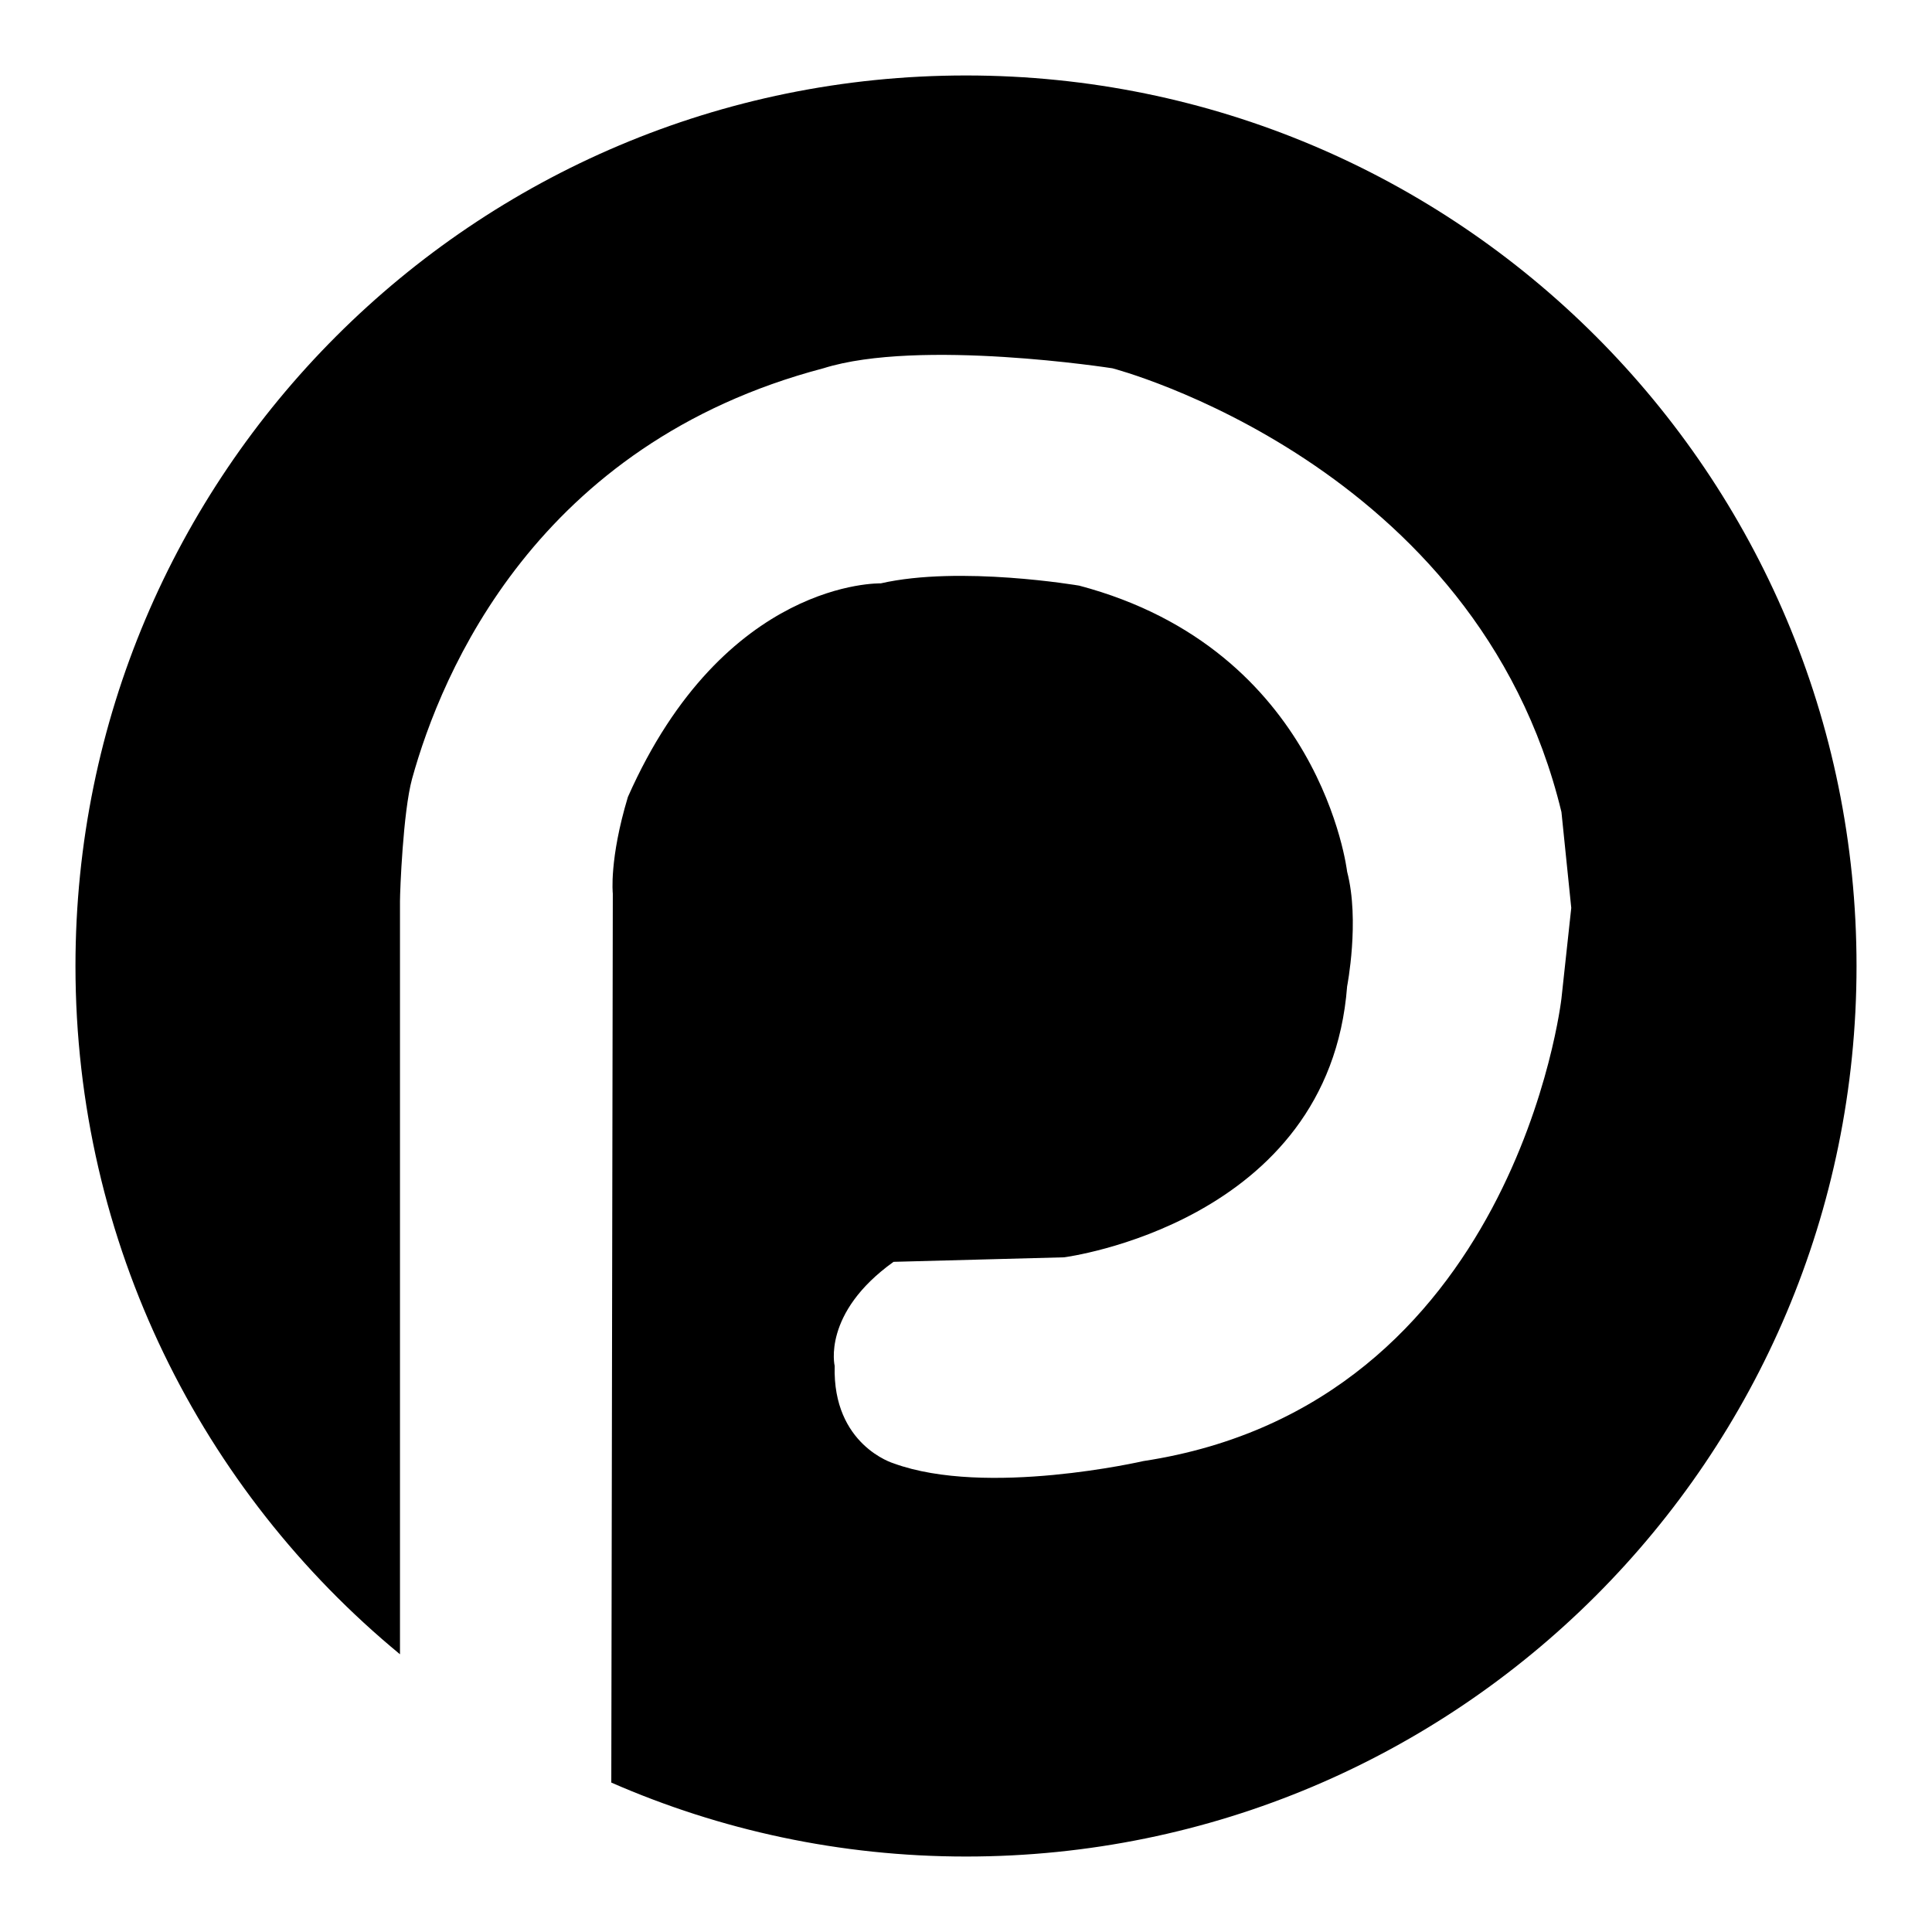 <?xml version="1.0" encoding="utf-8"?>
<!-- Svg Vector Icons : http://www.onlinewebfonts.com/icon -->
<!DOCTYPE svg PUBLIC "-//W3C//DTD SVG 1.1//EN" "http://www.w3.org/Graphics/SVG/1.1/DTD/svg11.dtd">
<svg version="1.1" xmlns="http://www.w3.org/2000/svg" xmlns:xlink="http://www.w3.org/1999/xlink" x="0px" y="0px" viewBox="0 0 256 256" enable-background="new 0 0 256 256" xml:space="preserve">
<g><g><g><g><path fill="#000000" d="M246,128c0,65.2-52.8,118-118,118c-16.7,0-32.6-3.5-47-9.8l0.2-117.8c0,0-0.5-4.5,2-12.8c12.8-28.9,33.5-28.3,33.5-28.3c10.5-2.4,26.3,0.3,26.3,0.3c32.1,8.5,35.5,37.9,35.5,37.9c1.7,6.5,0,15.2,0,15.2c-2.4,31.4-37.5,35.9-37.5,35.9l-22.6,0.6c-9.5,6.8-7.8,13.8-7.8,13.8c-0.3,10.5,7.8,12.9,7.8,12.9c12.3,4.5,33.1-0.3,33.1-0.3c49.3-7.5,55.4-61.3,55.4-61.3l1.3-12l-1.3-12.7c-11.2-46.3-59.5-58.8-59.5-58.8s-25.6-4-38.3,0c-38,10-50.6,40.3-54.5,54.4c-1.2,4.4-1.6,14.9-1.6,16.2c0,14.5,0,62.3,0,99.8C26.8,197.6,10,164.8,10,128C10,62.8,62.8,10,128,10C193.2,10,246,62.8,246,128z"/></g></g><g></g><g></g><g></g><g></g><g></g><g></g><g></g><g></g><g></g><g></g><g></g><g></g><g></g><g></g><g></g></g></g>
</svg>